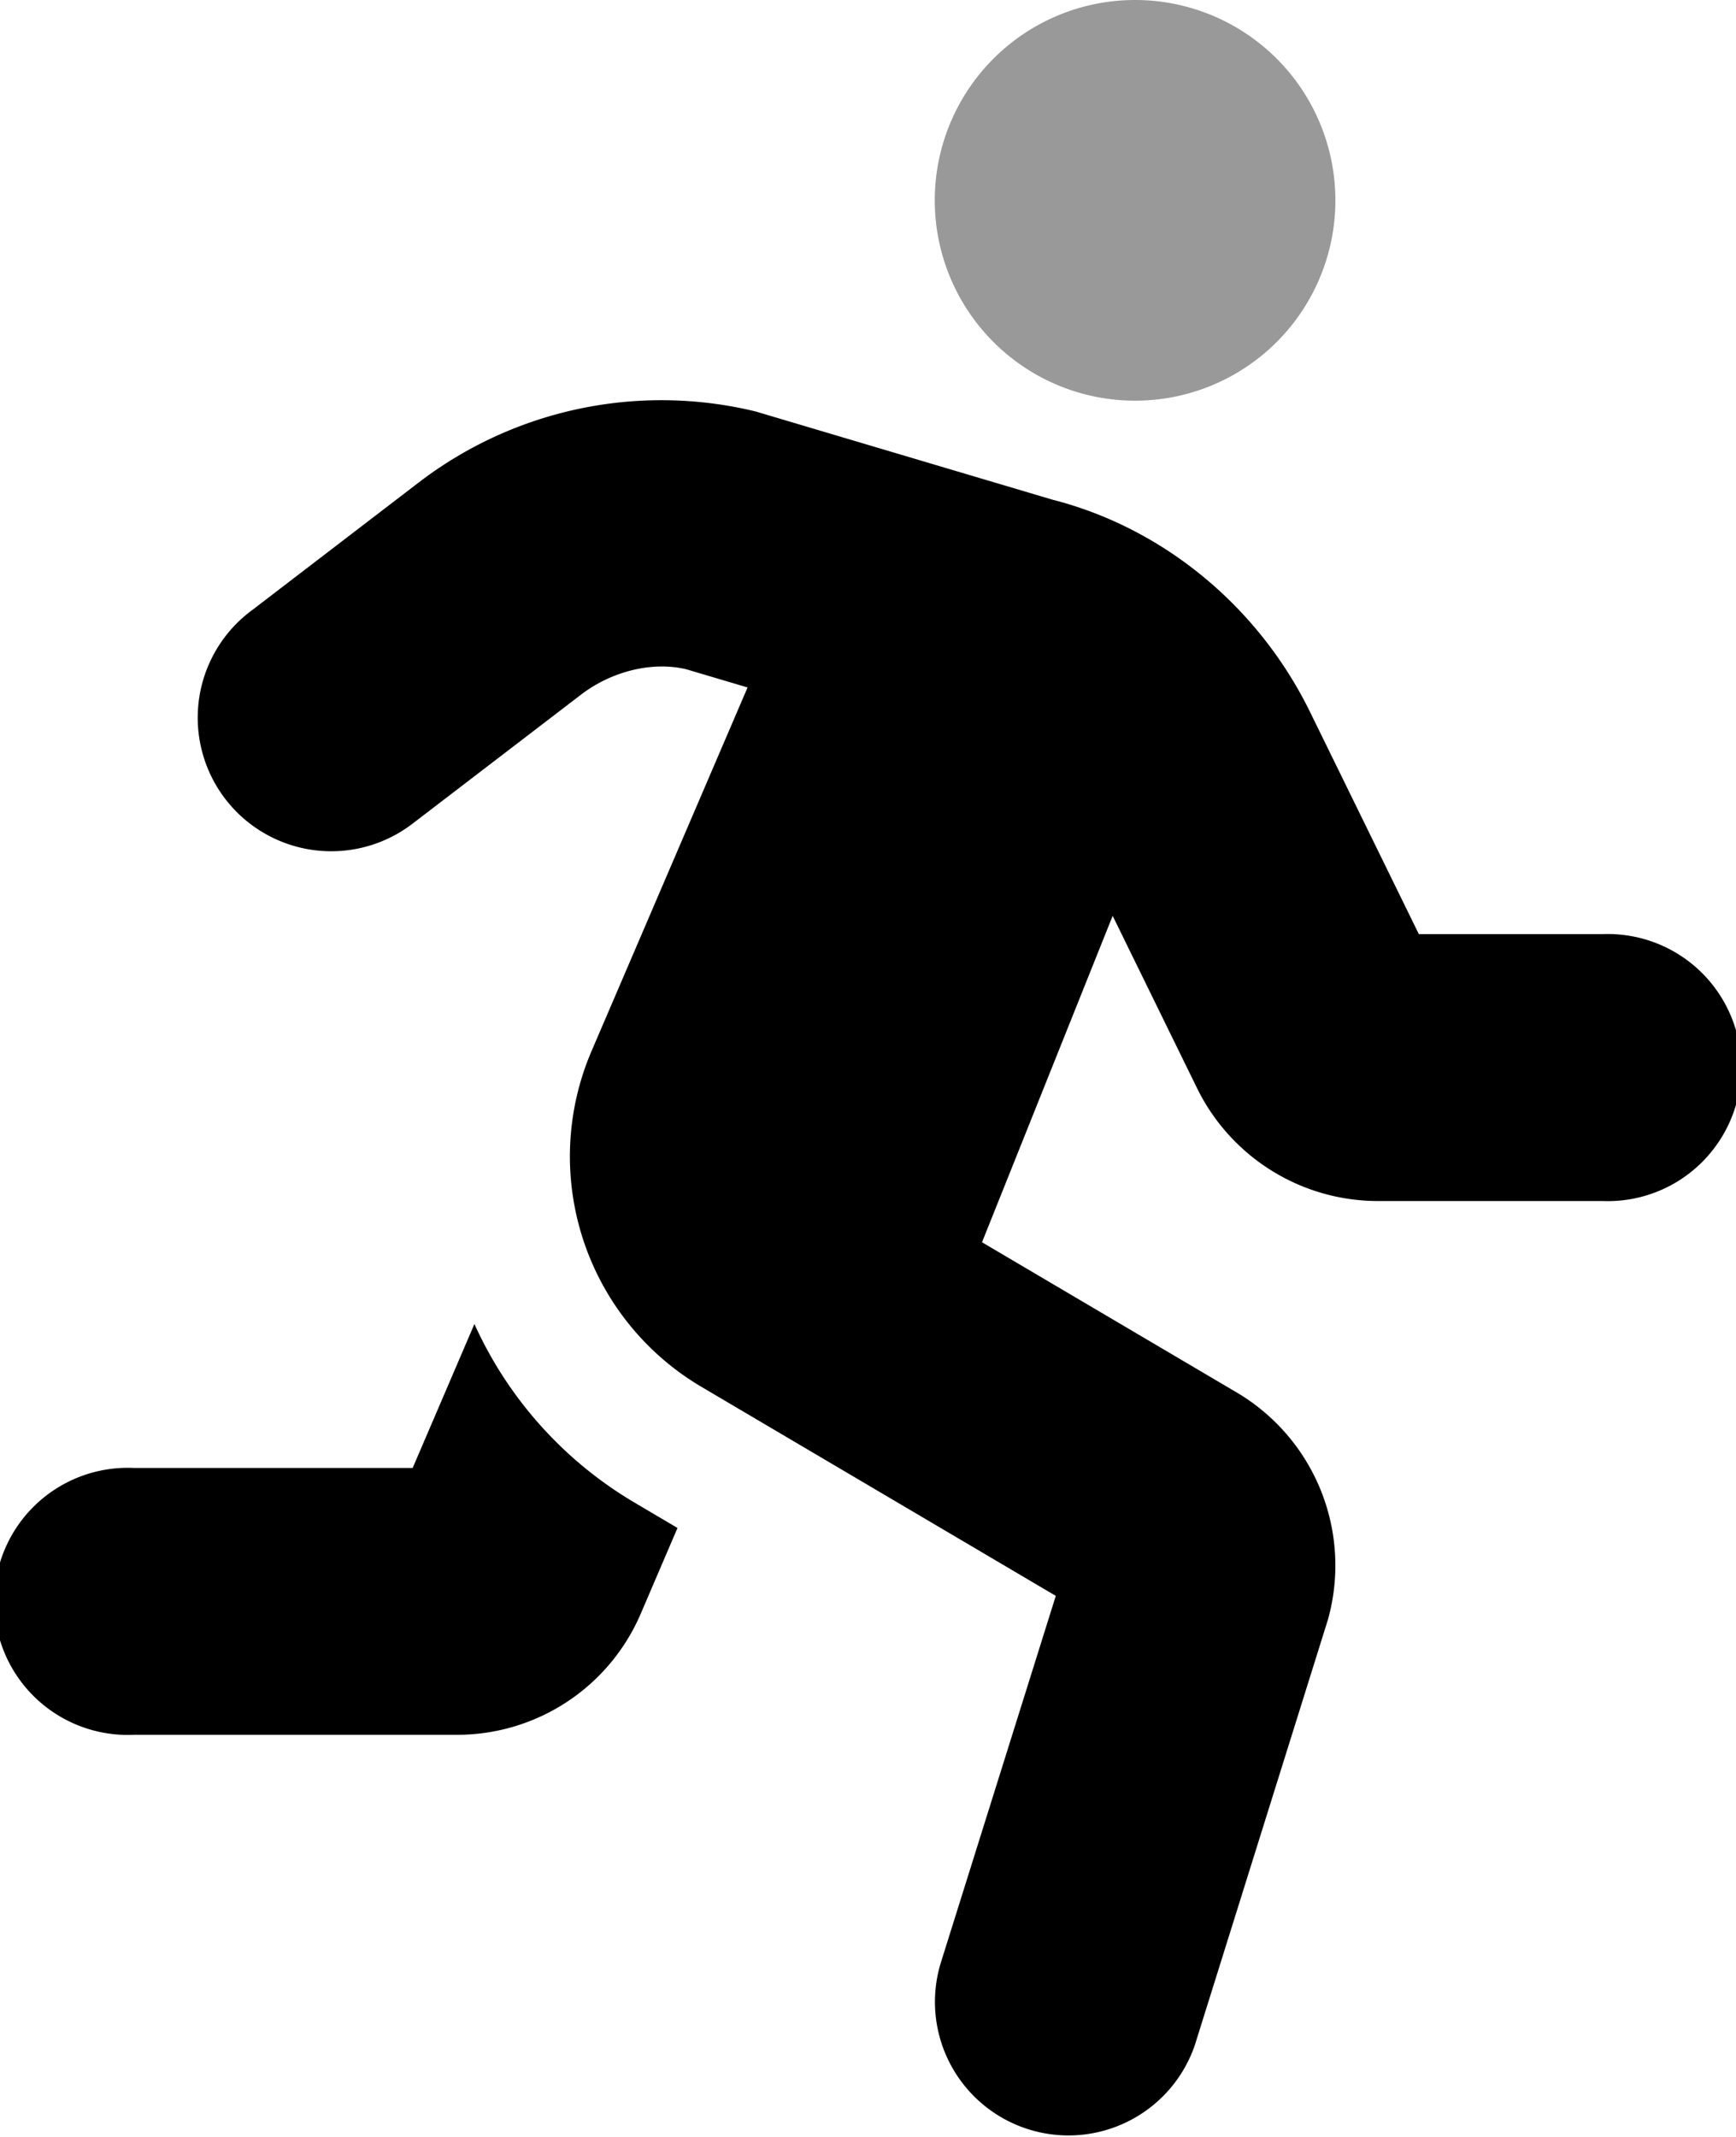 <svg xmlns="http://www.w3.org/2000/svg" viewBox="0 0 416 512"><!-- Font Awesome Pro 5.15.3 by @fontawesome - https://fontawesome.com License - https://fontawesome.com/license (Commercial License) --><defs><style>.fa-secondary{opacity:.4}</style></defs><path d="M272 96a48 48 0 1 1 48-48 48 48 0 0 1-48 48z" class="fa-secondary"/><path d="M384 223.81h-44l-26.06-53.2c-12.5-25.53-35.45-44.2-61.78-50.9l-71.11-21.13a95.65 95.65 0 0 0-80.84 17.12l-39.67 30.39A32 32 0 1 0 99.3 197l.18-.13 39.69-30.39c7.67-5.88 17.44-8 25.27-6.13l14.7 4.36L141.68 252A64.09 64.09 0 0 0 168 332.23l85 50.13L225.53 470a32 32 0 0 0 60.79 20c.1-.3.19-.6.28-.9l31.6-101a48.15 48.15 0 0 0-21.64-54.35l-61.24-36.11 31.31-78.21 20.27 41.39a48.31 48.31 0 0 0 43.1 26.94h54a32 32 0 1 0 0-63.95zm-270.31 93.4l-14.8 34.5H32a32 32 0 1 0 0 63.94h77.45a47.88 47.88 0 0 0 44.11-29.06l8.79-20.5-10.67-6.3a95.23 95.23 0 0 1-38-42.58z" class="fa-primary"/></svg>